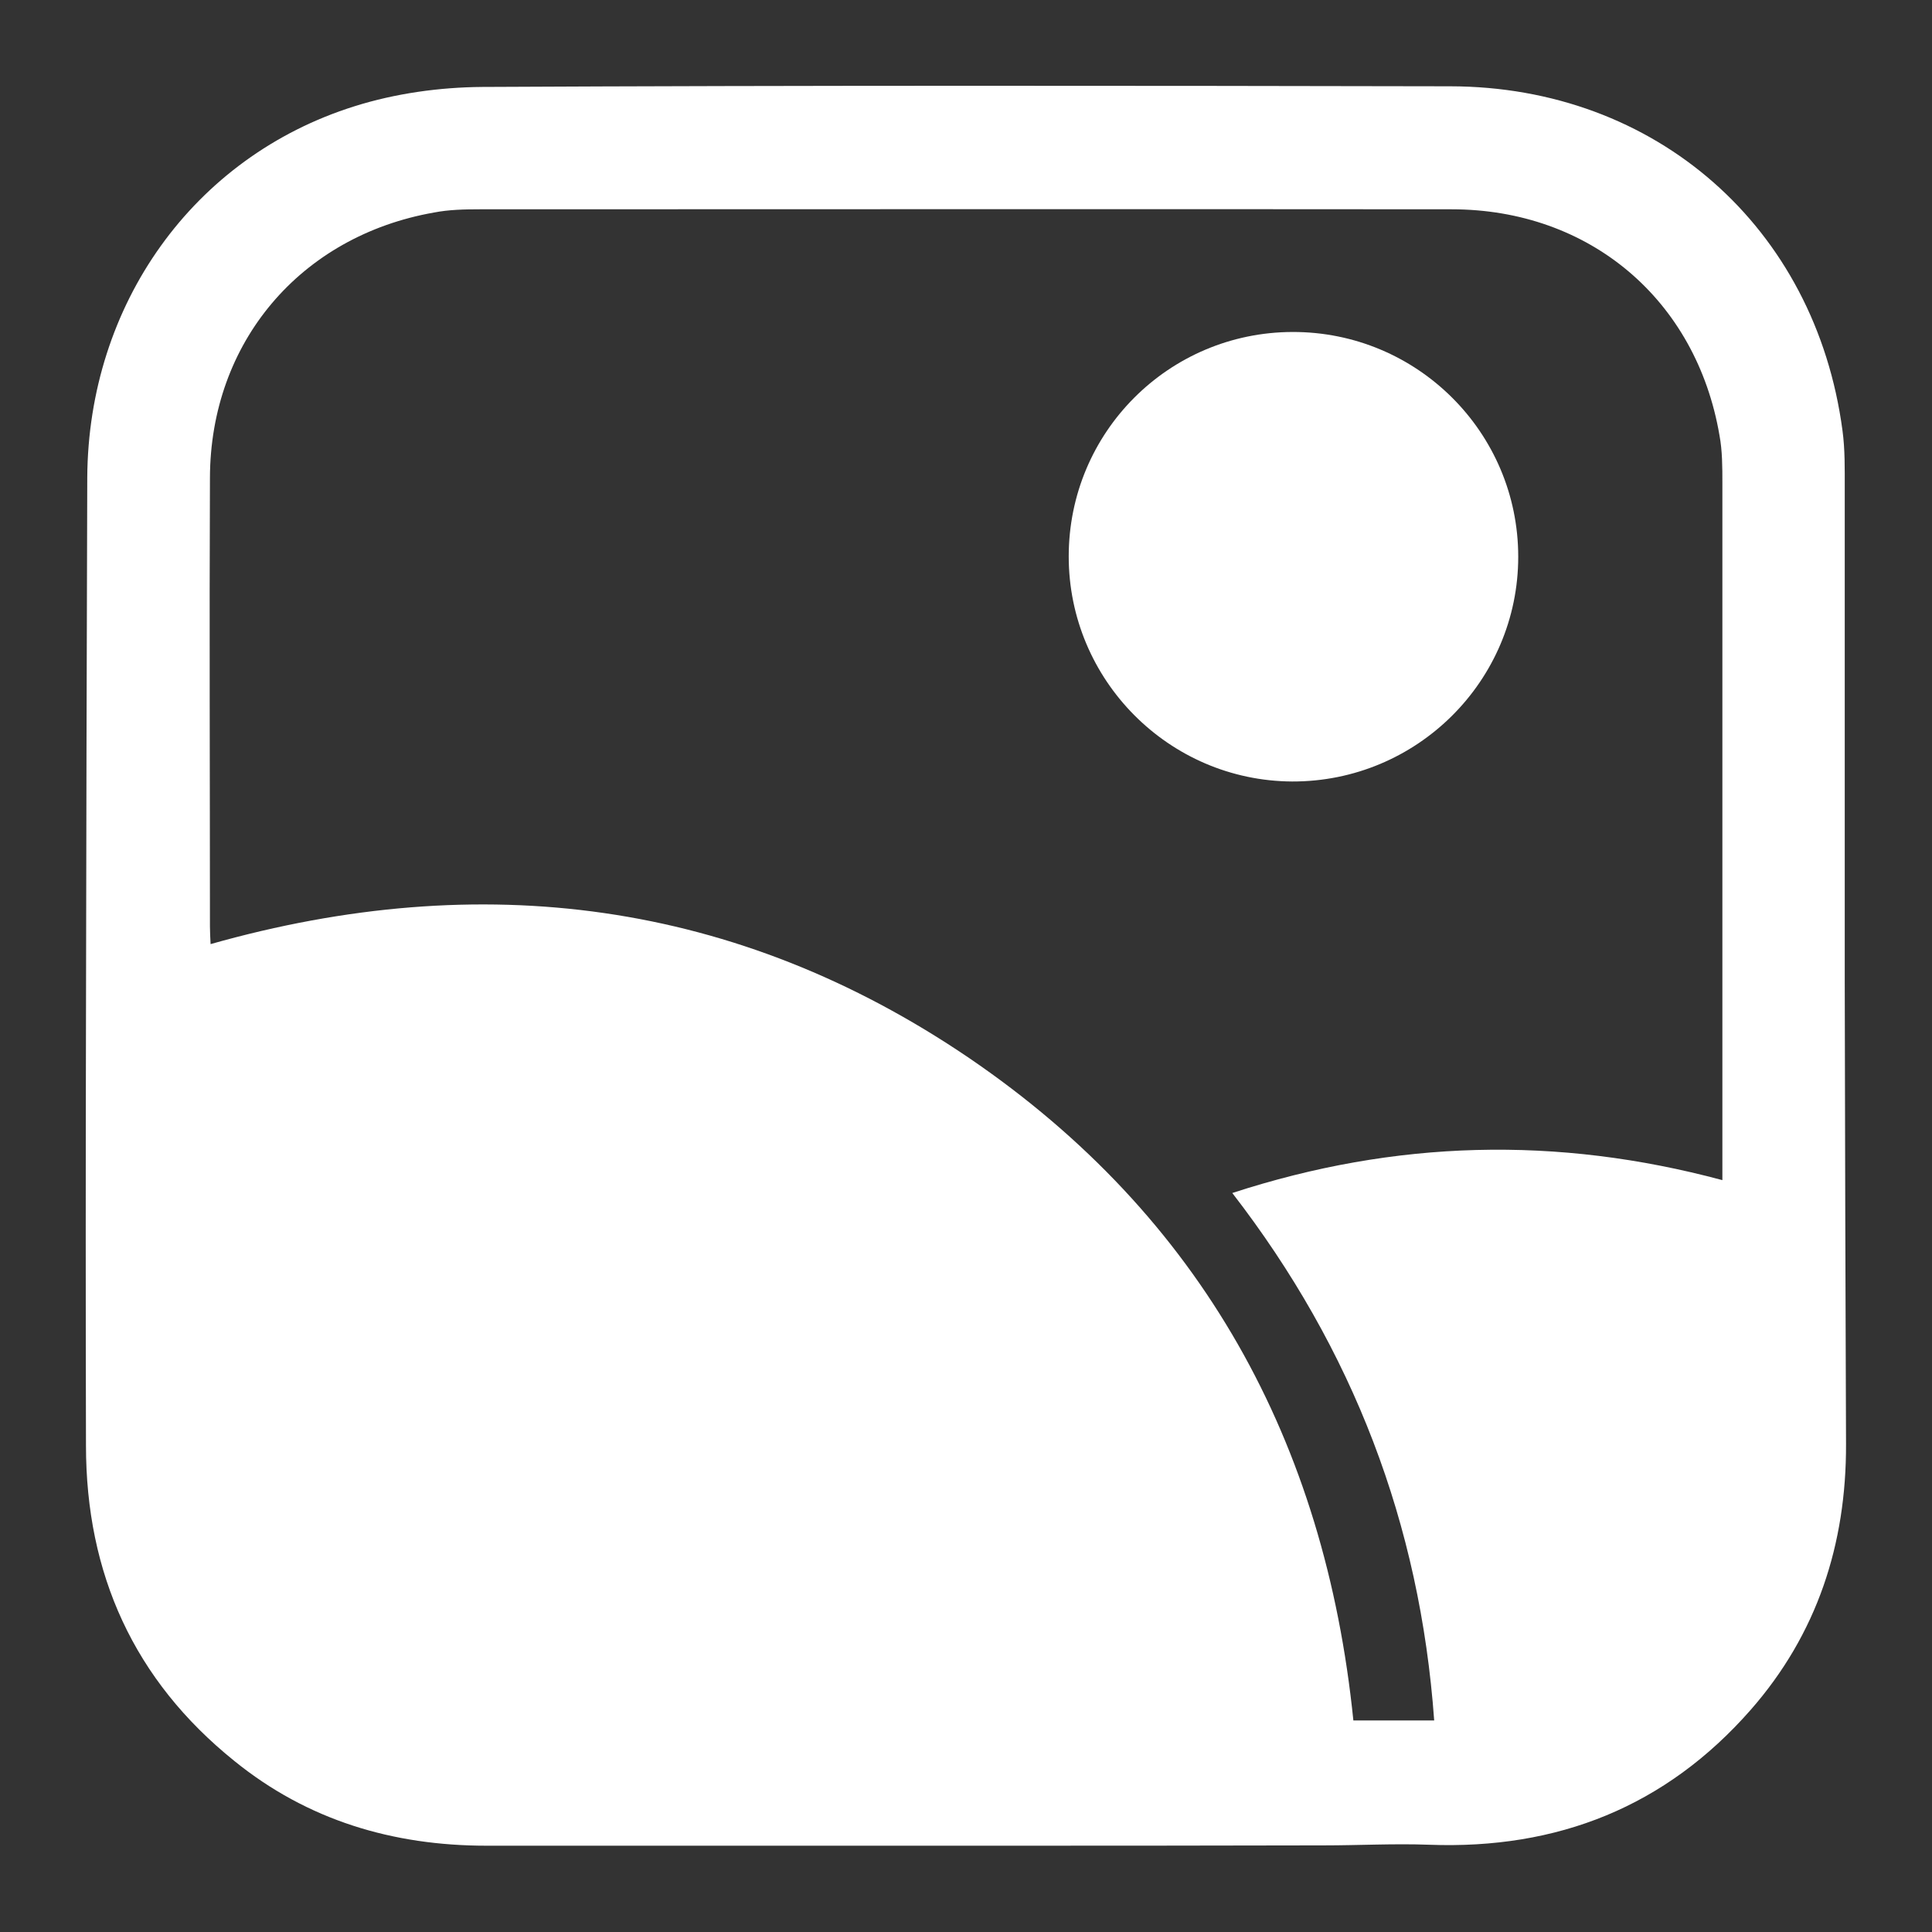 <?xml version="1.0" encoding="utf-8"?>
<!-- Generator: Adobe Illustrator 23.0.0, SVG Export Plug-In . SVG Version: 6.00 Build 0)  -->
<svg version="1.1" id="Layer_1" xmlns="http://www.w3.org/2000/svg" xmlns:xlink="http://www.w3.org/1999/xlink" x="0px" y="0px"
	 viewBox="0 0 600 600" style="enable-background:new 0 0 600 600;" xml:space="preserve">
<rect x="0" y="0" width="600" height="600" fill="#333333" stroke="none"/>
<style type="text/css">
	.st0{fill:#FFFFFF;}
</style>
<g>
	<path class="st0" d="M299.9,573.2c-49.6,0-99.2,0-148.8,0c-29.1,0-55.6-7.9-78.3-26.3c-31.2-25.1-46.1-58.1-46.1-98
		c-0.1-43.7-0.1-87.3,0-131c0.1-56.5,0.2-113.1,0.4-169.6c0.3-53.7,32.9-99.6,83-115.3c12.7-4,26.4-5.9,39.7-6
		c100.2-0.5,200.4-0.4,300.6-0.2c63.8,0.1,113.4,43.7,121.8,106.9c0.8,5.9,0.7,11.9,0.7,17.8c0,51,0,102,0,153
		c0.1,48,0.2,96,0.4,144c0.1,31.1-9,59-29.6,82.5c-26.4,30.1-60,43.4-99.9,41.9c-10.9-0.4-21.8,0.2-32.7,0.2
		C374.1,573.2,337,573.2,299.9,573.2z M65.4,293.2c84.1-23.8,163.3-13.7,235.6,35.4c72.2,49.2,110.5,119.2,119.3,205.7
		c8.6,0,16.6,0,25.1,0c-4.4-61-25.2-115.3-62.7-163.8c50.6-16.5,100.8-17.8,152.2-4c0-2.5,0-4.4,0-6.4c0-70,0-140.1,0-210.1
		c0-4.9,0-10-0.9-14.8C526.8,93.1,493.7,65,450.8,65c-100.6-0.1-201.2,0-301.8,0c-4.7,0-9.6,0.1-14.2,1
		c-41.5,7.3-69.5,40.3-69.6,82.4c-0.2,46.4,0,92.9,0,139.3C65.2,289.4,65.3,291.2,65.4,293.2z"/>
	<path class="st0" d="M331.9,172.8c0-38.5,31-69.6,69.5-69.7c38.7-0.1,70.1,31.2,70.1,69.8c0,38.6-31.5,69.9-70.2,69.8
		C363,242.5,331.9,211.2,331.9,172.8z"/>
</g>
</svg>
